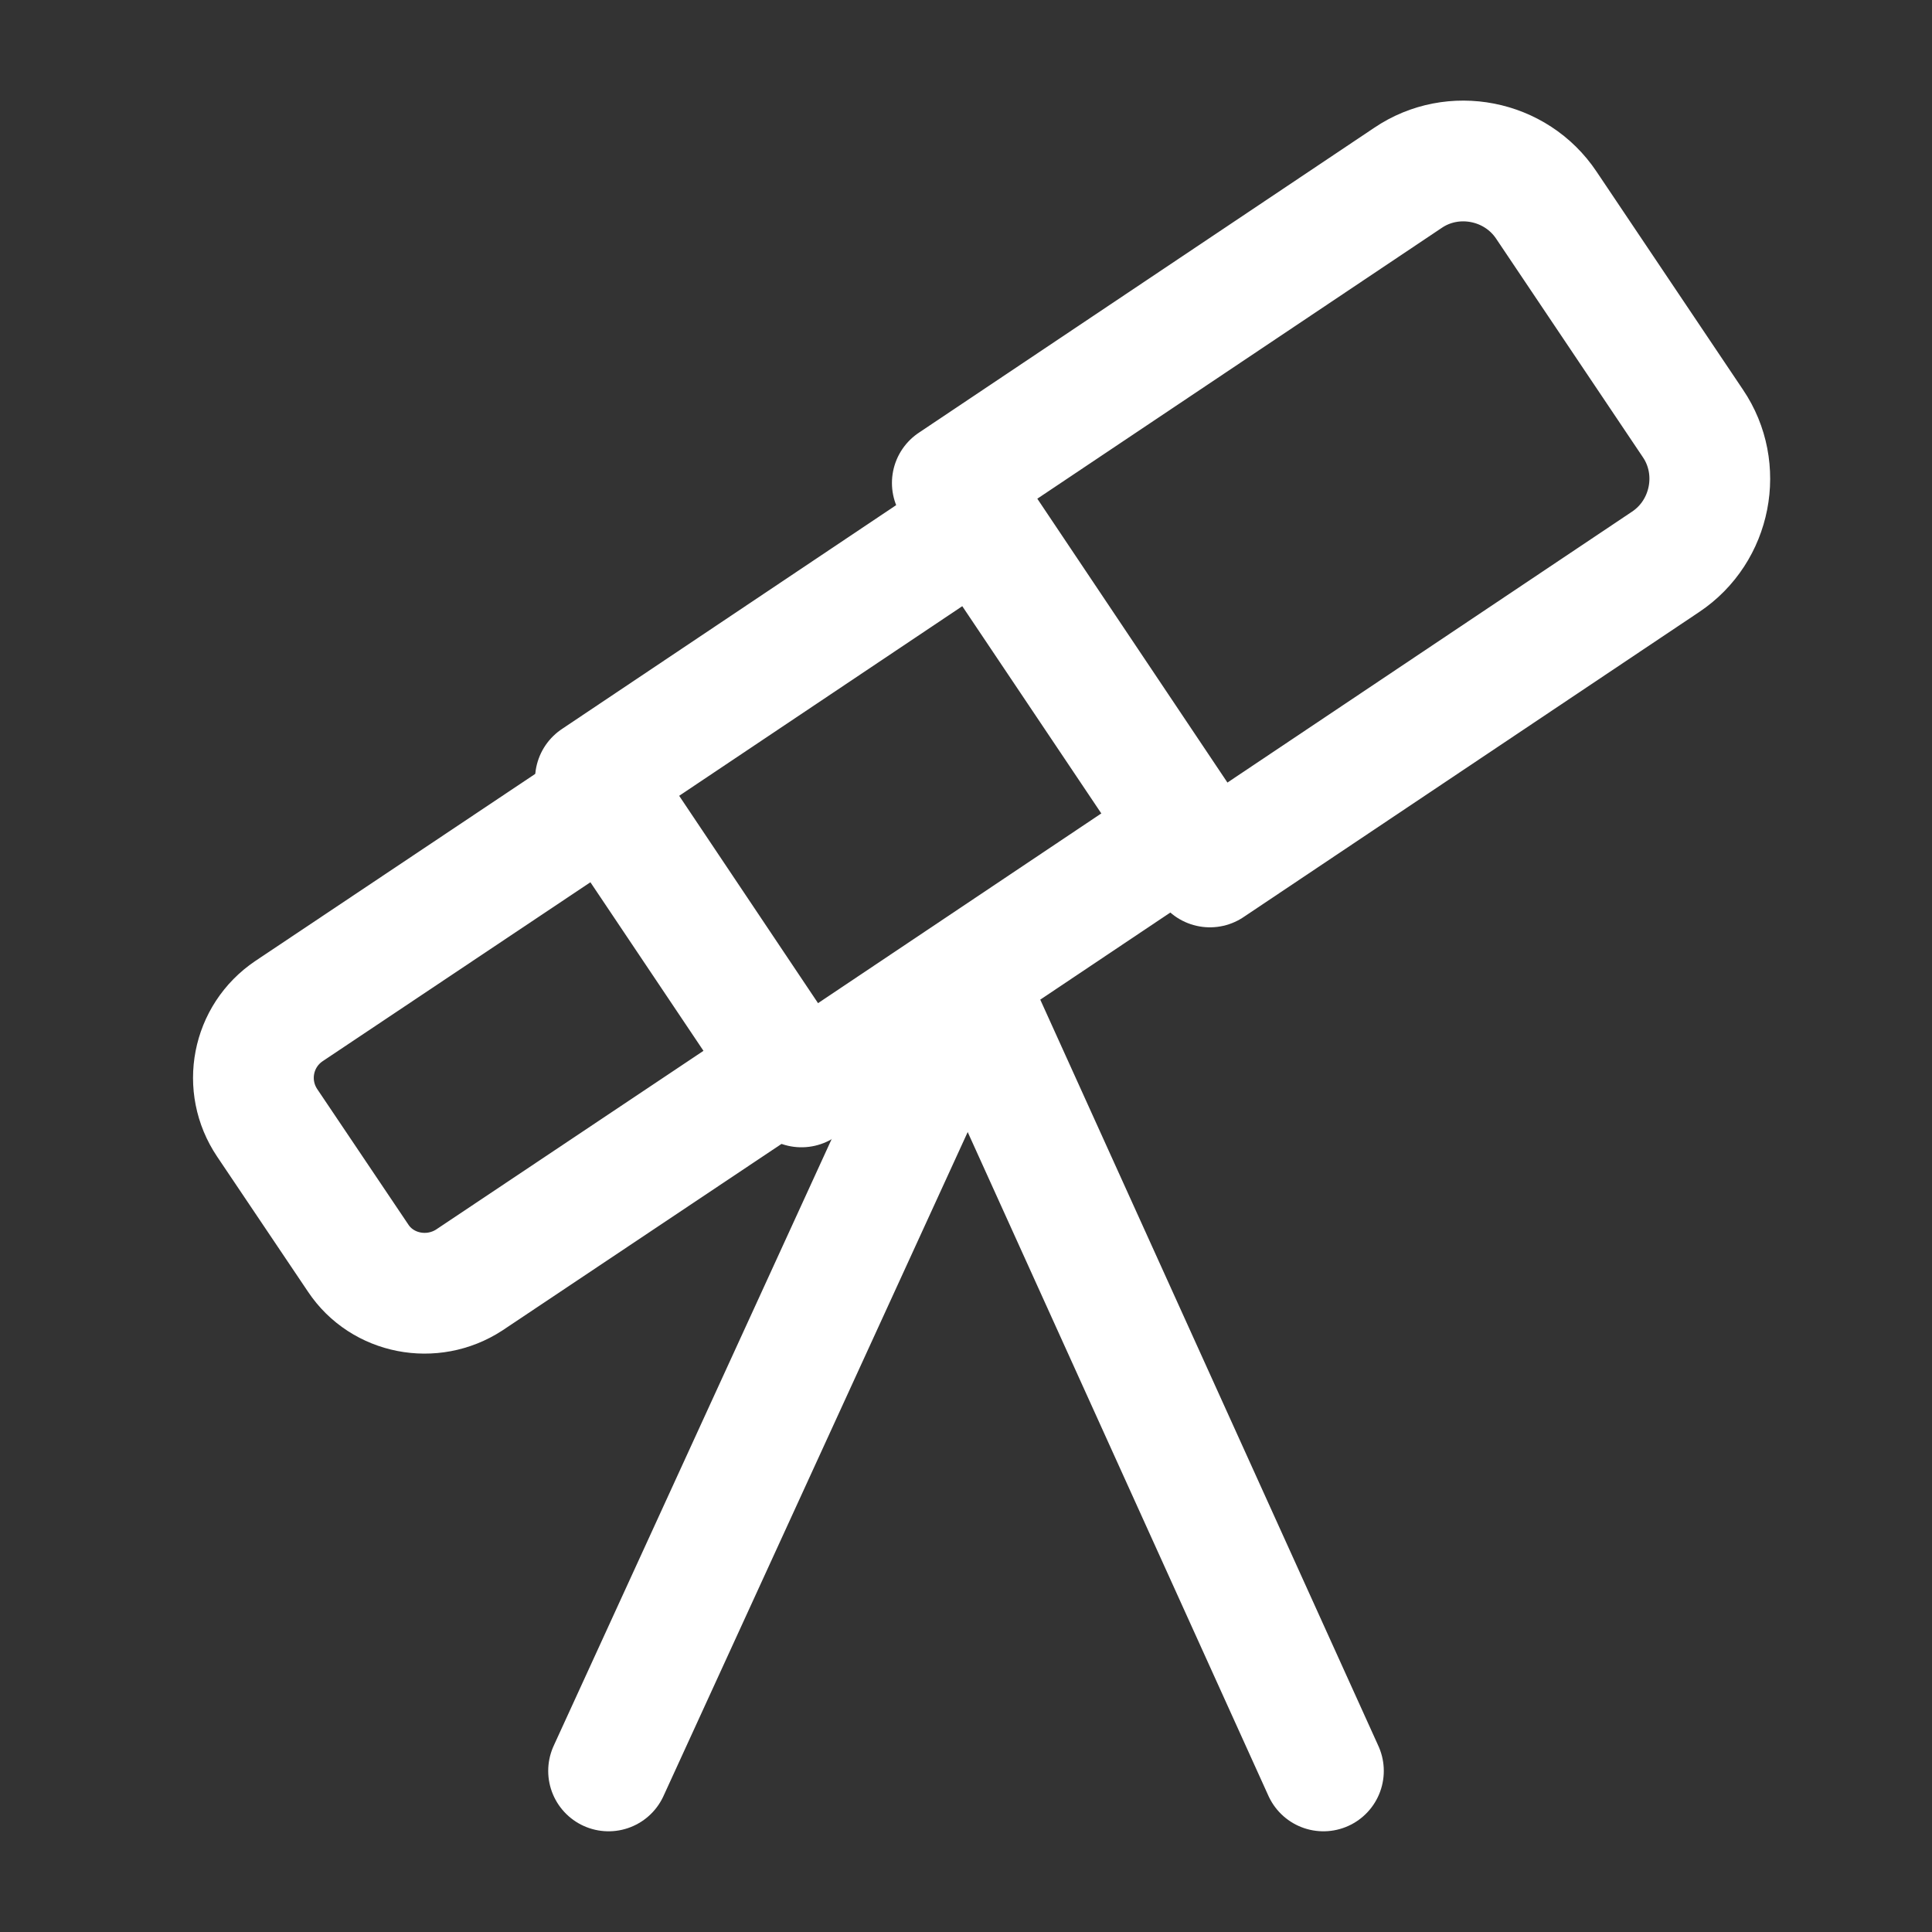 <svg width="48" height="48" viewBox="0 0 48 48" fill="none" xmlns="http://www.w3.org/2000/svg">
<rect x="0" y="0" width="48" height="48" fill="#333333" stroke="none"/>
<mask id="mask0_4214_9009" style="mask-type:luminance" maskUnits="userSpaceOnUse" x="0" y="0" width="48" height="48">
<path d="M48 0H0V48H48V0Z" fill="white"/>
</mask>
<g mask="url(#mask0_4214_9009)">
<path d="M30.06 21.539L41.38 13.96C42.52 13.2 42.82 11.639 42.06 10.52L38.42 5.099C37.66 3.959 36.1 3.659 34.98 4.419L23.66 11.999L30.06 21.539Z" stroke="white" stroke-width="3" stroke-linecap="round" stroke-linejoin="round"/>
<path d="M24.348 12.96L14.793 19.36L19.912 27.004L29.468 20.604L24.348 12.96Z" stroke="white" stroke-width="3" stroke-linecap="round" stroke-linejoin="round"/>
<path d="M11.66 31.8L19.56 26.52L15.08 19.84L7.18 25.12C6.26 25.74 6.02 26.98 6.64 27.9L8.9 31.26C9.5 32.16 10.74 32.4 11.66 31.8Z" stroke="white" stroke-width="3" stroke-linecap="round" stroke-linejoin="round"/>
<path d="M24.1 24.398L15.12 43.998" stroke="white" stroke-width="3" stroke-linecap="round" stroke-linejoin="round"/>
<path d="M24 24.398L32.88 43.998" stroke="white" stroke-width="3" stroke-linecap="round" stroke-linejoin="round"/>
</g>
</svg>
